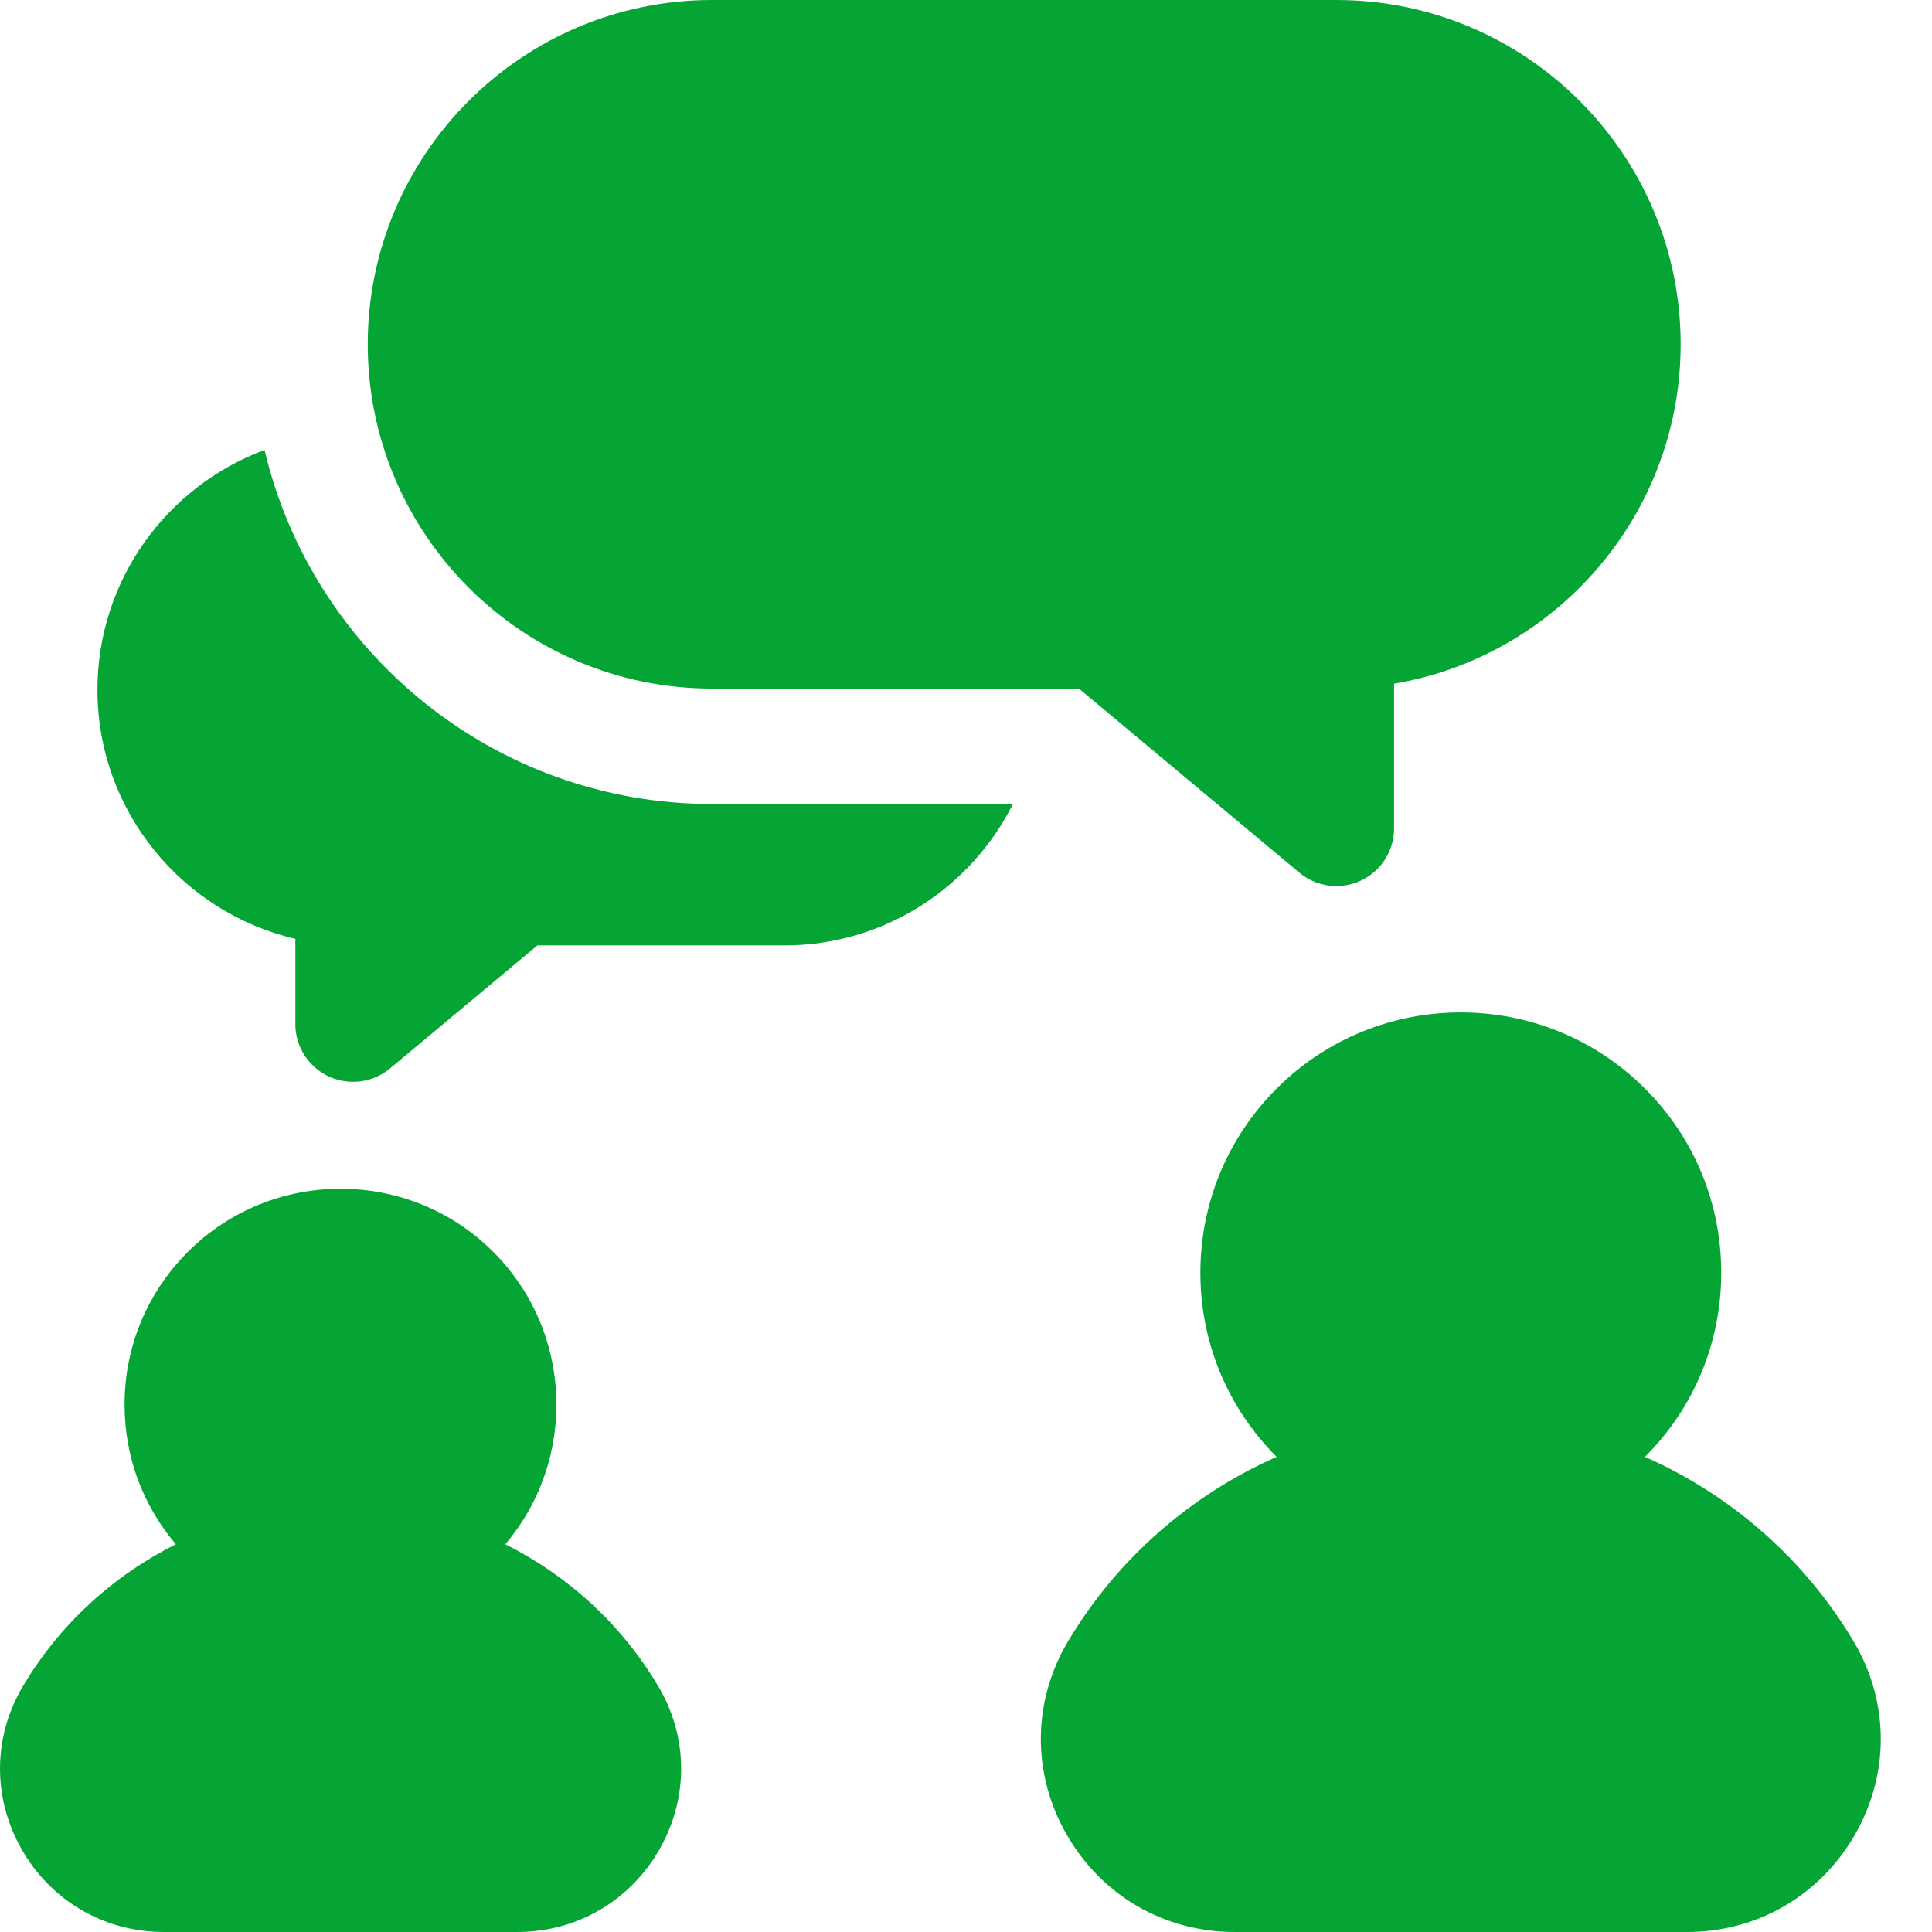 <?xml version="1.0" encoding="UTF-8"?> <svg xmlns="http://www.w3.org/2000/svg" width="32" height="32" viewBox="0 0 32 32" fill="none"><g clip-path="url(#clip0_89_1563)"><path d="M4.382 7.453C2.768 8.051 1.614 9.606 1.614 11.425C1.614 13.431 3.017 15.115 4.892 15.55V16.962C4.892 17.216 4.993 17.459 5.172 17.638C5.352 17.818 5.595 17.918 5.848 17.918C6.068 17.918 6.286 17.843 6.461 17.696L8.901 15.659H12.991C14.646 15.659 16.081 14.704 16.777 13.317H11.793C8.197 13.317 5.175 10.811 4.382 7.453Z" fill="#04A534"></path><path d="M22.134 0H11.793C8.648 0 6.091 2.558 6.091 5.702C6.091 8.847 8.648 11.405 11.793 11.405H17.87L21.521 14.454C21.693 14.598 21.91 14.676 22.134 14.676C22.388 14.676 22.631 14.575 22.811 14.396C22.99 14.217 23.09 13.974 23.09 13.72V11.324C25.781 10.868 27.837 8.521 27.837 5.702C27.837 2.558 25.279 0 22.134 0ZM10.903 27.93C10.296 26.905 9.406 26.096 8.369 25.578C9.561 24.174 9.495 22.06 8.17 20.735C6.776 19.34 4.506 19.341 3.111 20.735C2.436 21.411 2.063 22.309 2.063 23.265C2.063 24.122 2.363 24.932 2.913 25.578C1.875 26.096 0.986 26.905 0.379 27.93C-0.119 28.769 -0.126 29.778 0.358 30.629C0.847 31.487 1.728 32 2.715 32H8.567C9.553 32 10.435 31.487 10.924 30.629C11.408 29.778 11.401 28.769 10.903 27.93ZM30.705 27.192C29.891 25.82 28.668 24.759 27.246 24.13C28.061 23.315 28.509 22.232 28.509 21.08C28.509 19.928 28.061 18.845 27.246 18.03C25.564 16.348 22.827 16.348 21.145 18.03C20.331 18.845 19.882 19.928 19.882 21.08C19.882 22.232 20.331 23.315 21.145 24.13C19.723 24.759 18.5 25.82 17.686 27.192C17.099 28.183 17.09 29.375 17.663 30.379C18.241 31.394 19.282 32 20.447 32H27.944C29.109 32 30.15 31.394 30.729 30.379C31.301 29.375 31.292 28.183 30.705 27.192Z" fill="#04A534"></path></g><defs><clipPath id="clip0_89_1563"><rect width="32" height="32" fill="white"></rect></clipPath></defs></svg> 